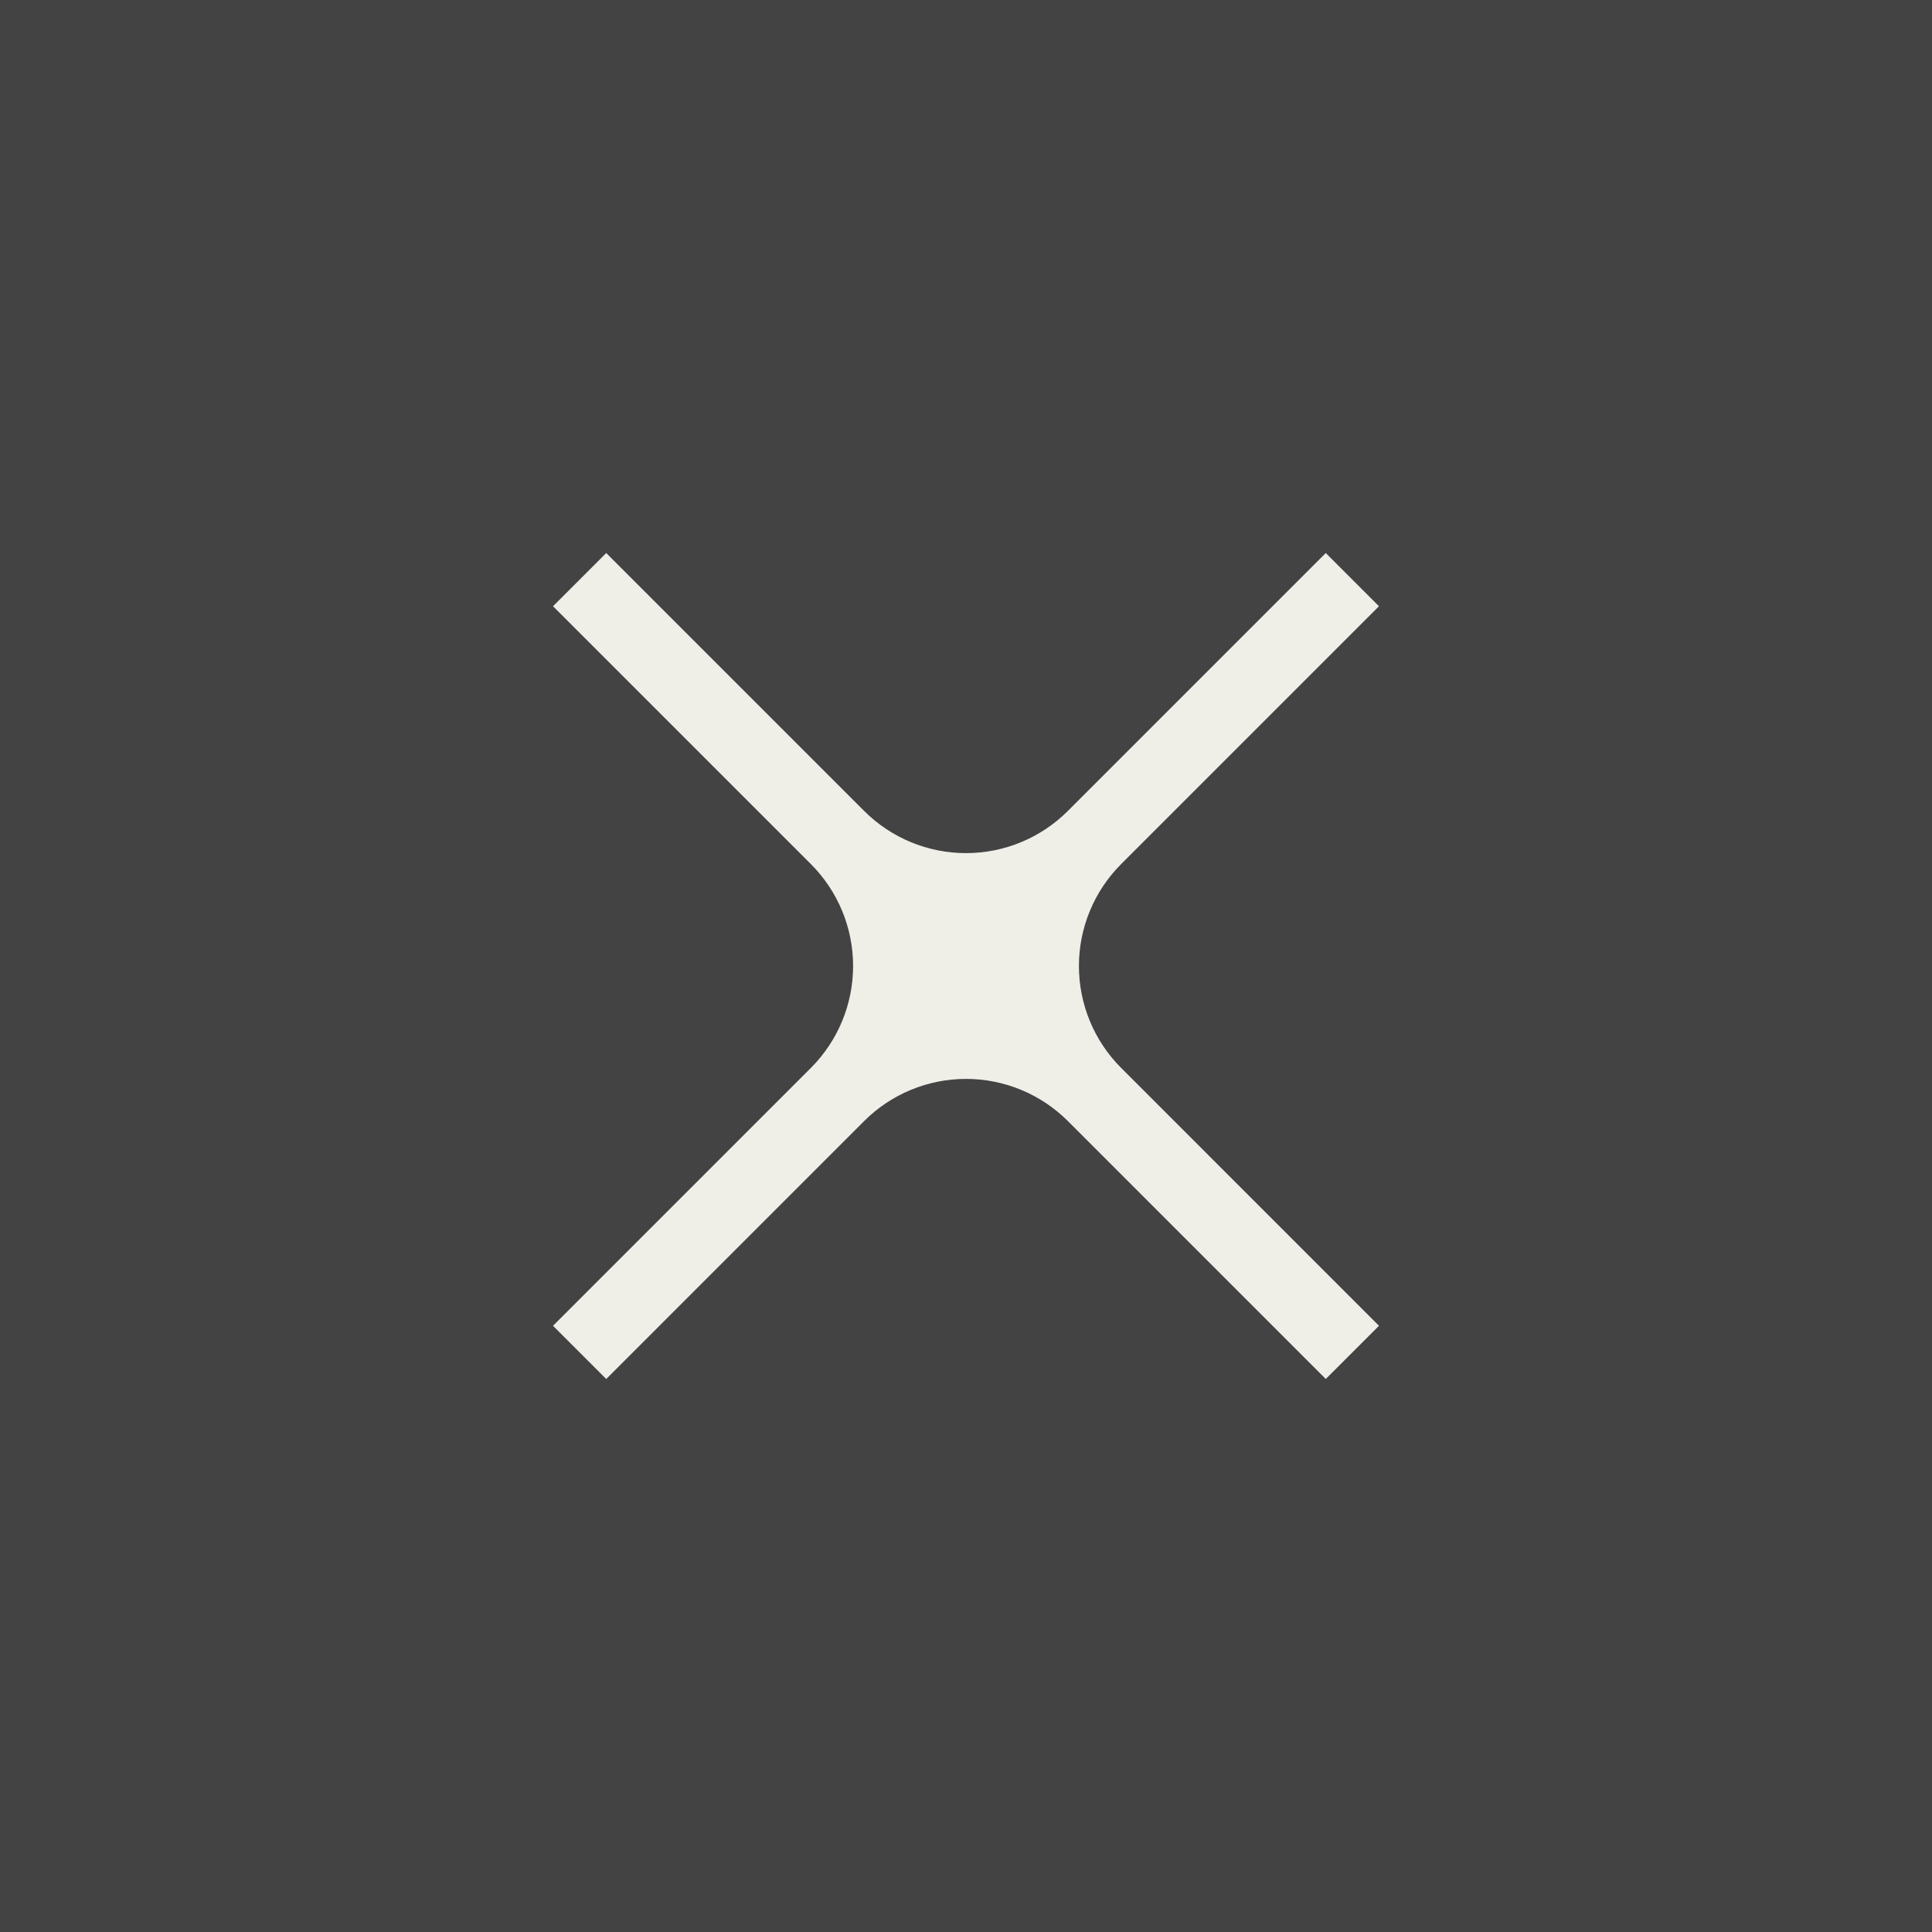 <svg viewBox="0 0 800 800" xmlns="http://www.w3.org/2000/svg" data-name="Layer 1" id="Layer_1">
  <defs>
    <style>
      .cls-1 {
        fill: #efefe8;
      }

      .cls-2 {
        fill: #434344;
      }
    </style>
  </defs>
  <rect height="800" width="800" class="cls-2"></rect>
  <path d="m464.23,357.8l106.77-106.77-22.03-22.03-106.78,106.78c-11.19,11.19-26.37,17.48-42.19,17.48h0c-15.83,0-31-6.29-42.19-17.48l-106.78-106.78-22.03,22.03,106.77,106.77c11.19,11.19,17.48,26.37,17.48,42.19h0c0,15.84-6.29,31.02-17.48,42.21l-106.77,106.78,22.03,22.03,106.77-106.78c11.19-11.19,26.37-17.48,42.2-17.48h.01c15.83,0,31,6.29,42.2,17.48l106.77,106.78,22.03-22.03-106.77-106.78c-11.19-11.19-17.48-26.37-17.48-42.19h0c0-15.84,6.29-31.02,17.48-42.21Z" class="cls-1"></path>
</svg>